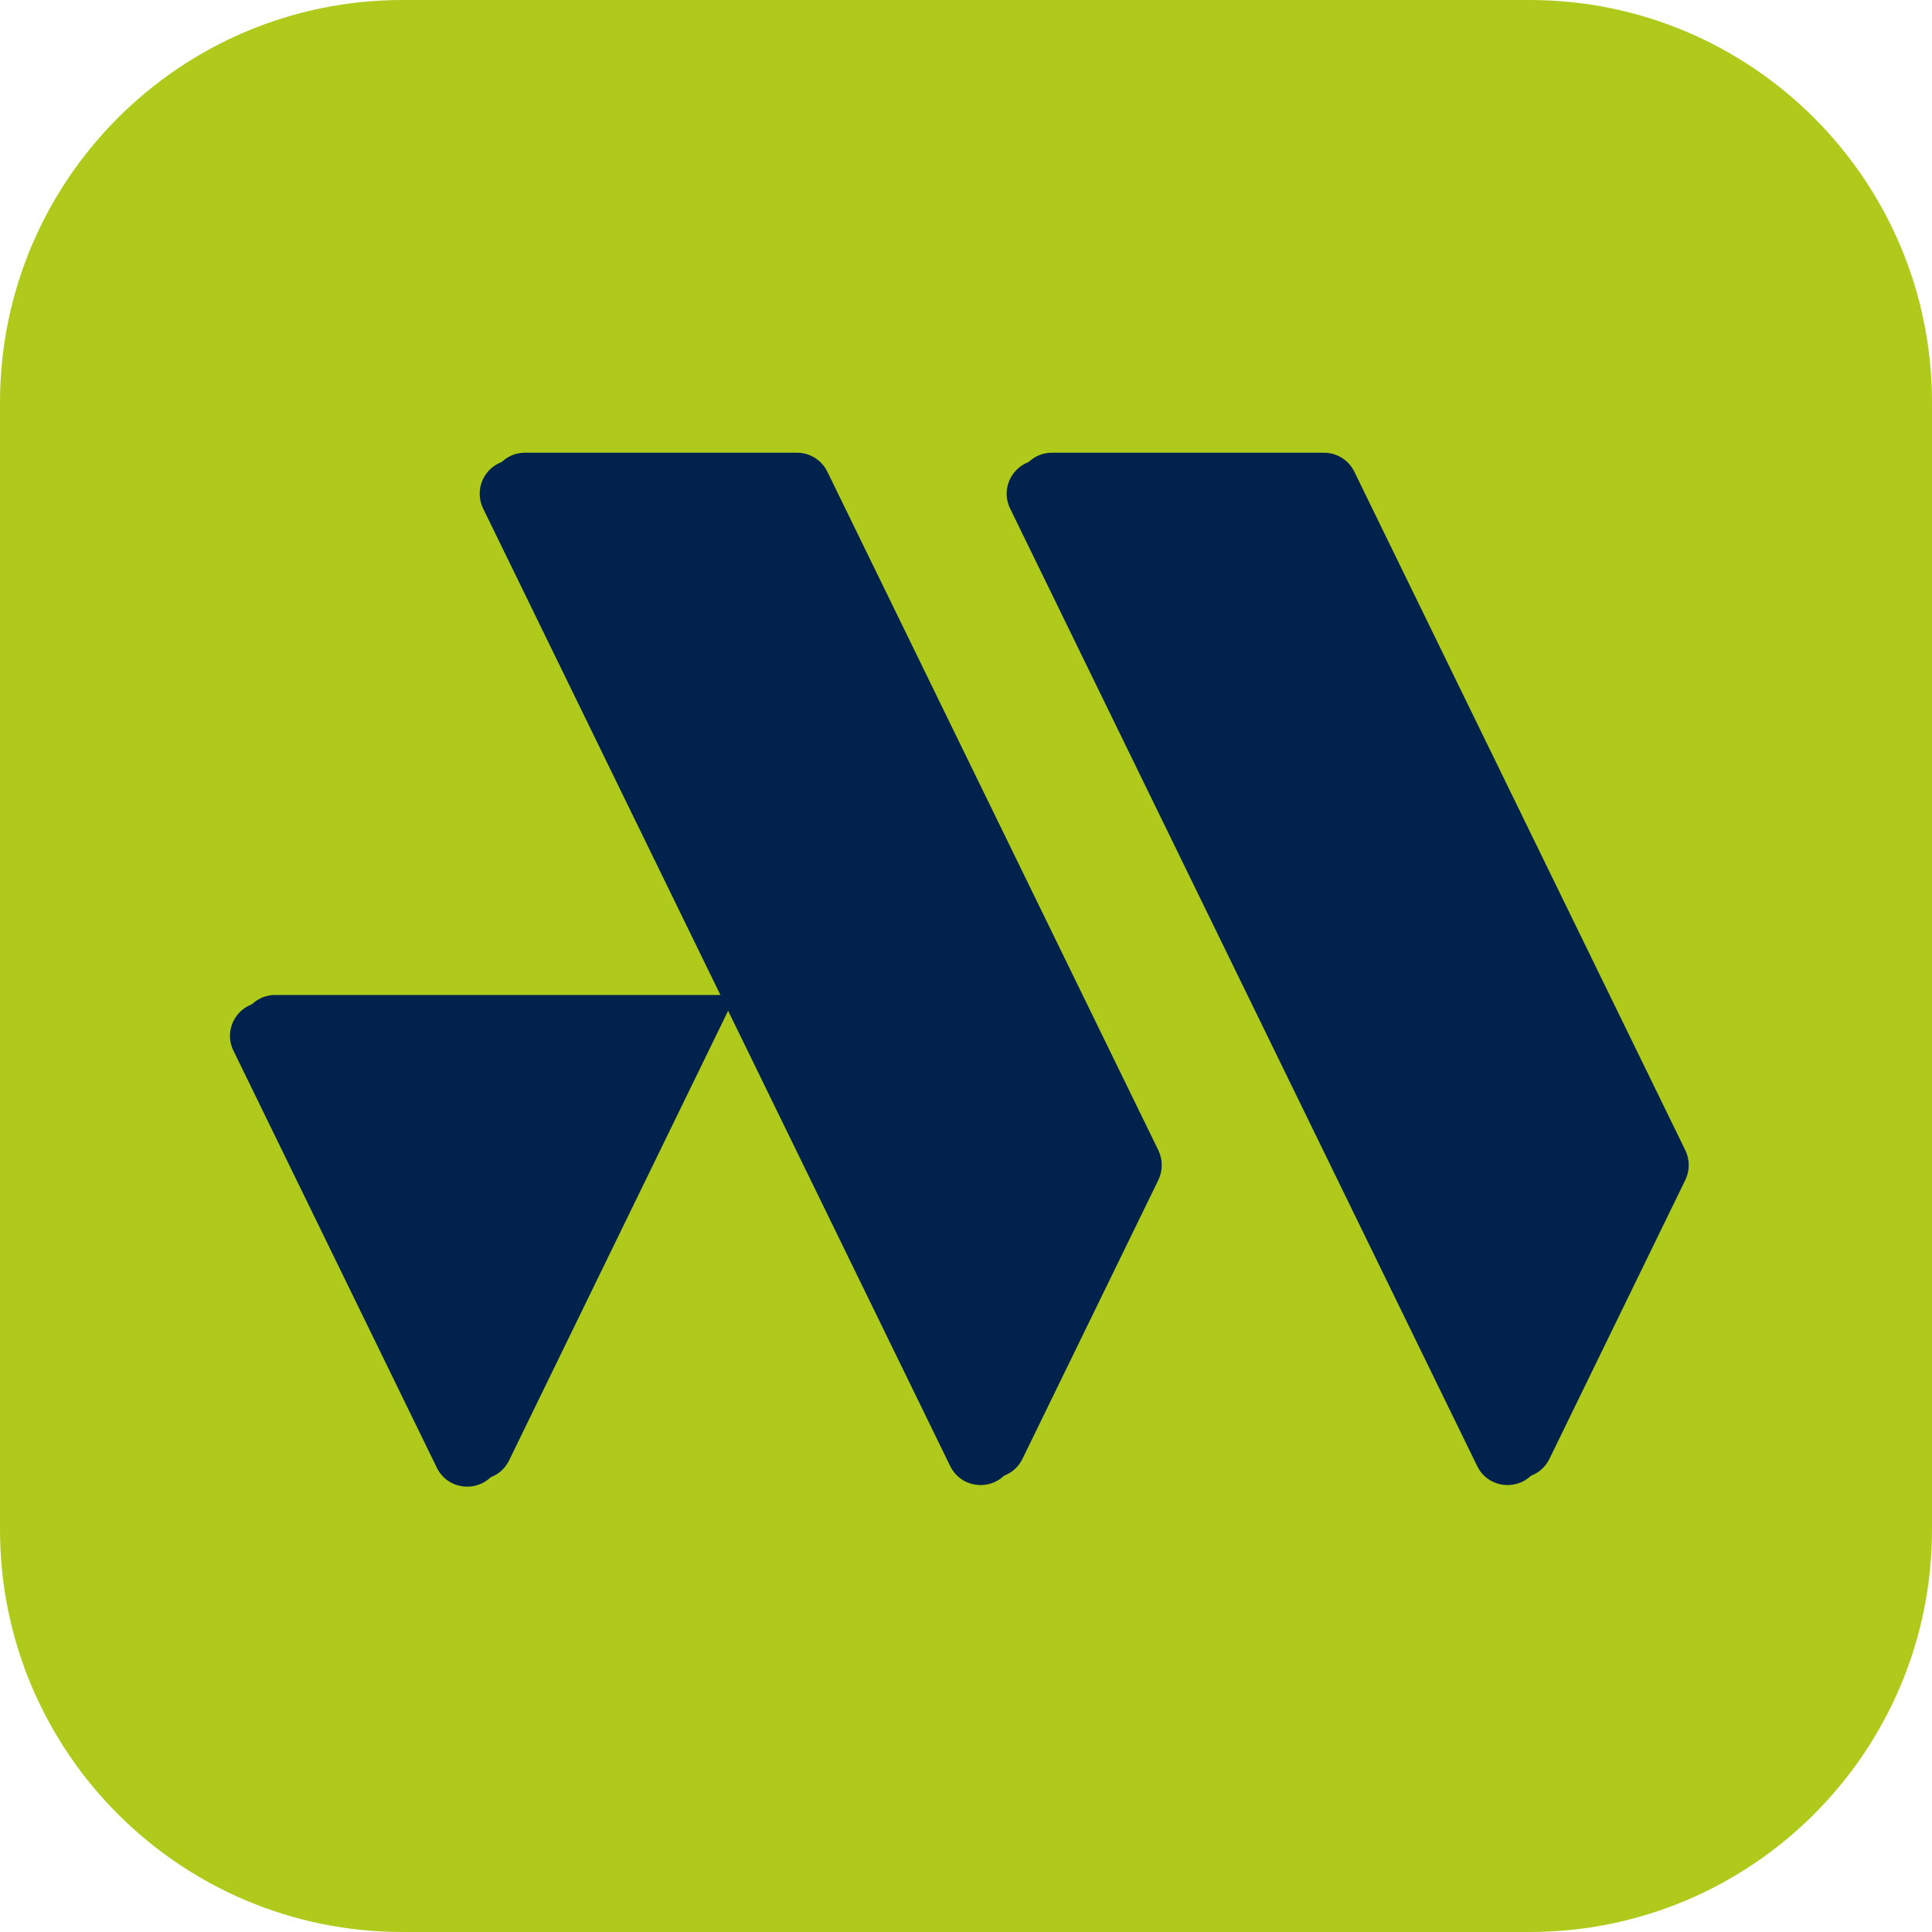 <svg width="42" height="42" viewBox="0 0 42 42" fill="none" xmlns="http://www.w3.org/2000/svg">
<path d="M33.25 0H8.75C3.918 0 0 3.918 0 8.75V33.25C0 38.083 3.918 42 8.75 42H33.25C38.083 42 42 38.083 42 33.25V8.75C42 3.918 38.083 0 33.25 0Z" fill="#AFCA1A"/>
<path d="M28.781 9.842H22.869C22.327 9.842 21.973 10.409 22.211 10.899L32.365 31.713C32.634 32.263 33.415 32.263 33.684 31.713L36.638 25.651C36.736 25.448 36.736 25.21 36.638 25.007L29.442 10.255C29.32 10.003 29.064 9.842 28.784 9.842H28.781Z" fill="#00224C"/>
<path d="M17.325 9.842H11.413C10.871 9.842 10.517 10.409 10.755 10.899L20.909 31.713C21.178 32.263 21.959 32.263 22.228 31.713L25.182 25.651C25.28 25.448 25.28 25.21 25.182 25.007L17.986 10.255C17.864 10.003 17.608 9.842 17.328 9.842H17.325Z" fill="#00224C"/>
<path d="M15.998 21.63H5.985C5.442 21.63 5.089 22.197 5.327 22.683L9.747 31.748C10.017 32.297 10.797 32.297 11.067 31.748L15.998 21.626V21.63Z" fill="#00224C"/>
<path d="M28.529 10H22.618C22.075 10 21.722 10.567 21.96 11.057L32.113 31.872C32.383 32.421 33.163 32.421 33.433 31.872L36.387 25.809C36.485 25.607 36.485 25.369 36.387 25.166L29.191 10.413C29.068 10.161 28.813 10 28.533 10H28.529Z" fill="#00224C"/>
<path d="M17.073 10H11.162C10.619 10 10.266 10.567 10.504 11.057L20.657 31.872C20.927 32.421 21.707 32.421 21.977 31.872L24.931 25.809C25.029 25.607 25.029 25.369 24.931 25.166L17.735 10.413C17.612 10.161 17.357 10 17.077 10H17.073Z" fill="#00224C"/>
<path d="M15.747 21.788H5.733C5.191 21.788 4.837 22.355 5.075 22.841L9.496 31.906C9.765 32.456 10.546 32.456 10.816 31.906L15.747 21.784V21.788Z" fill="#00224C"/>
</svg>
